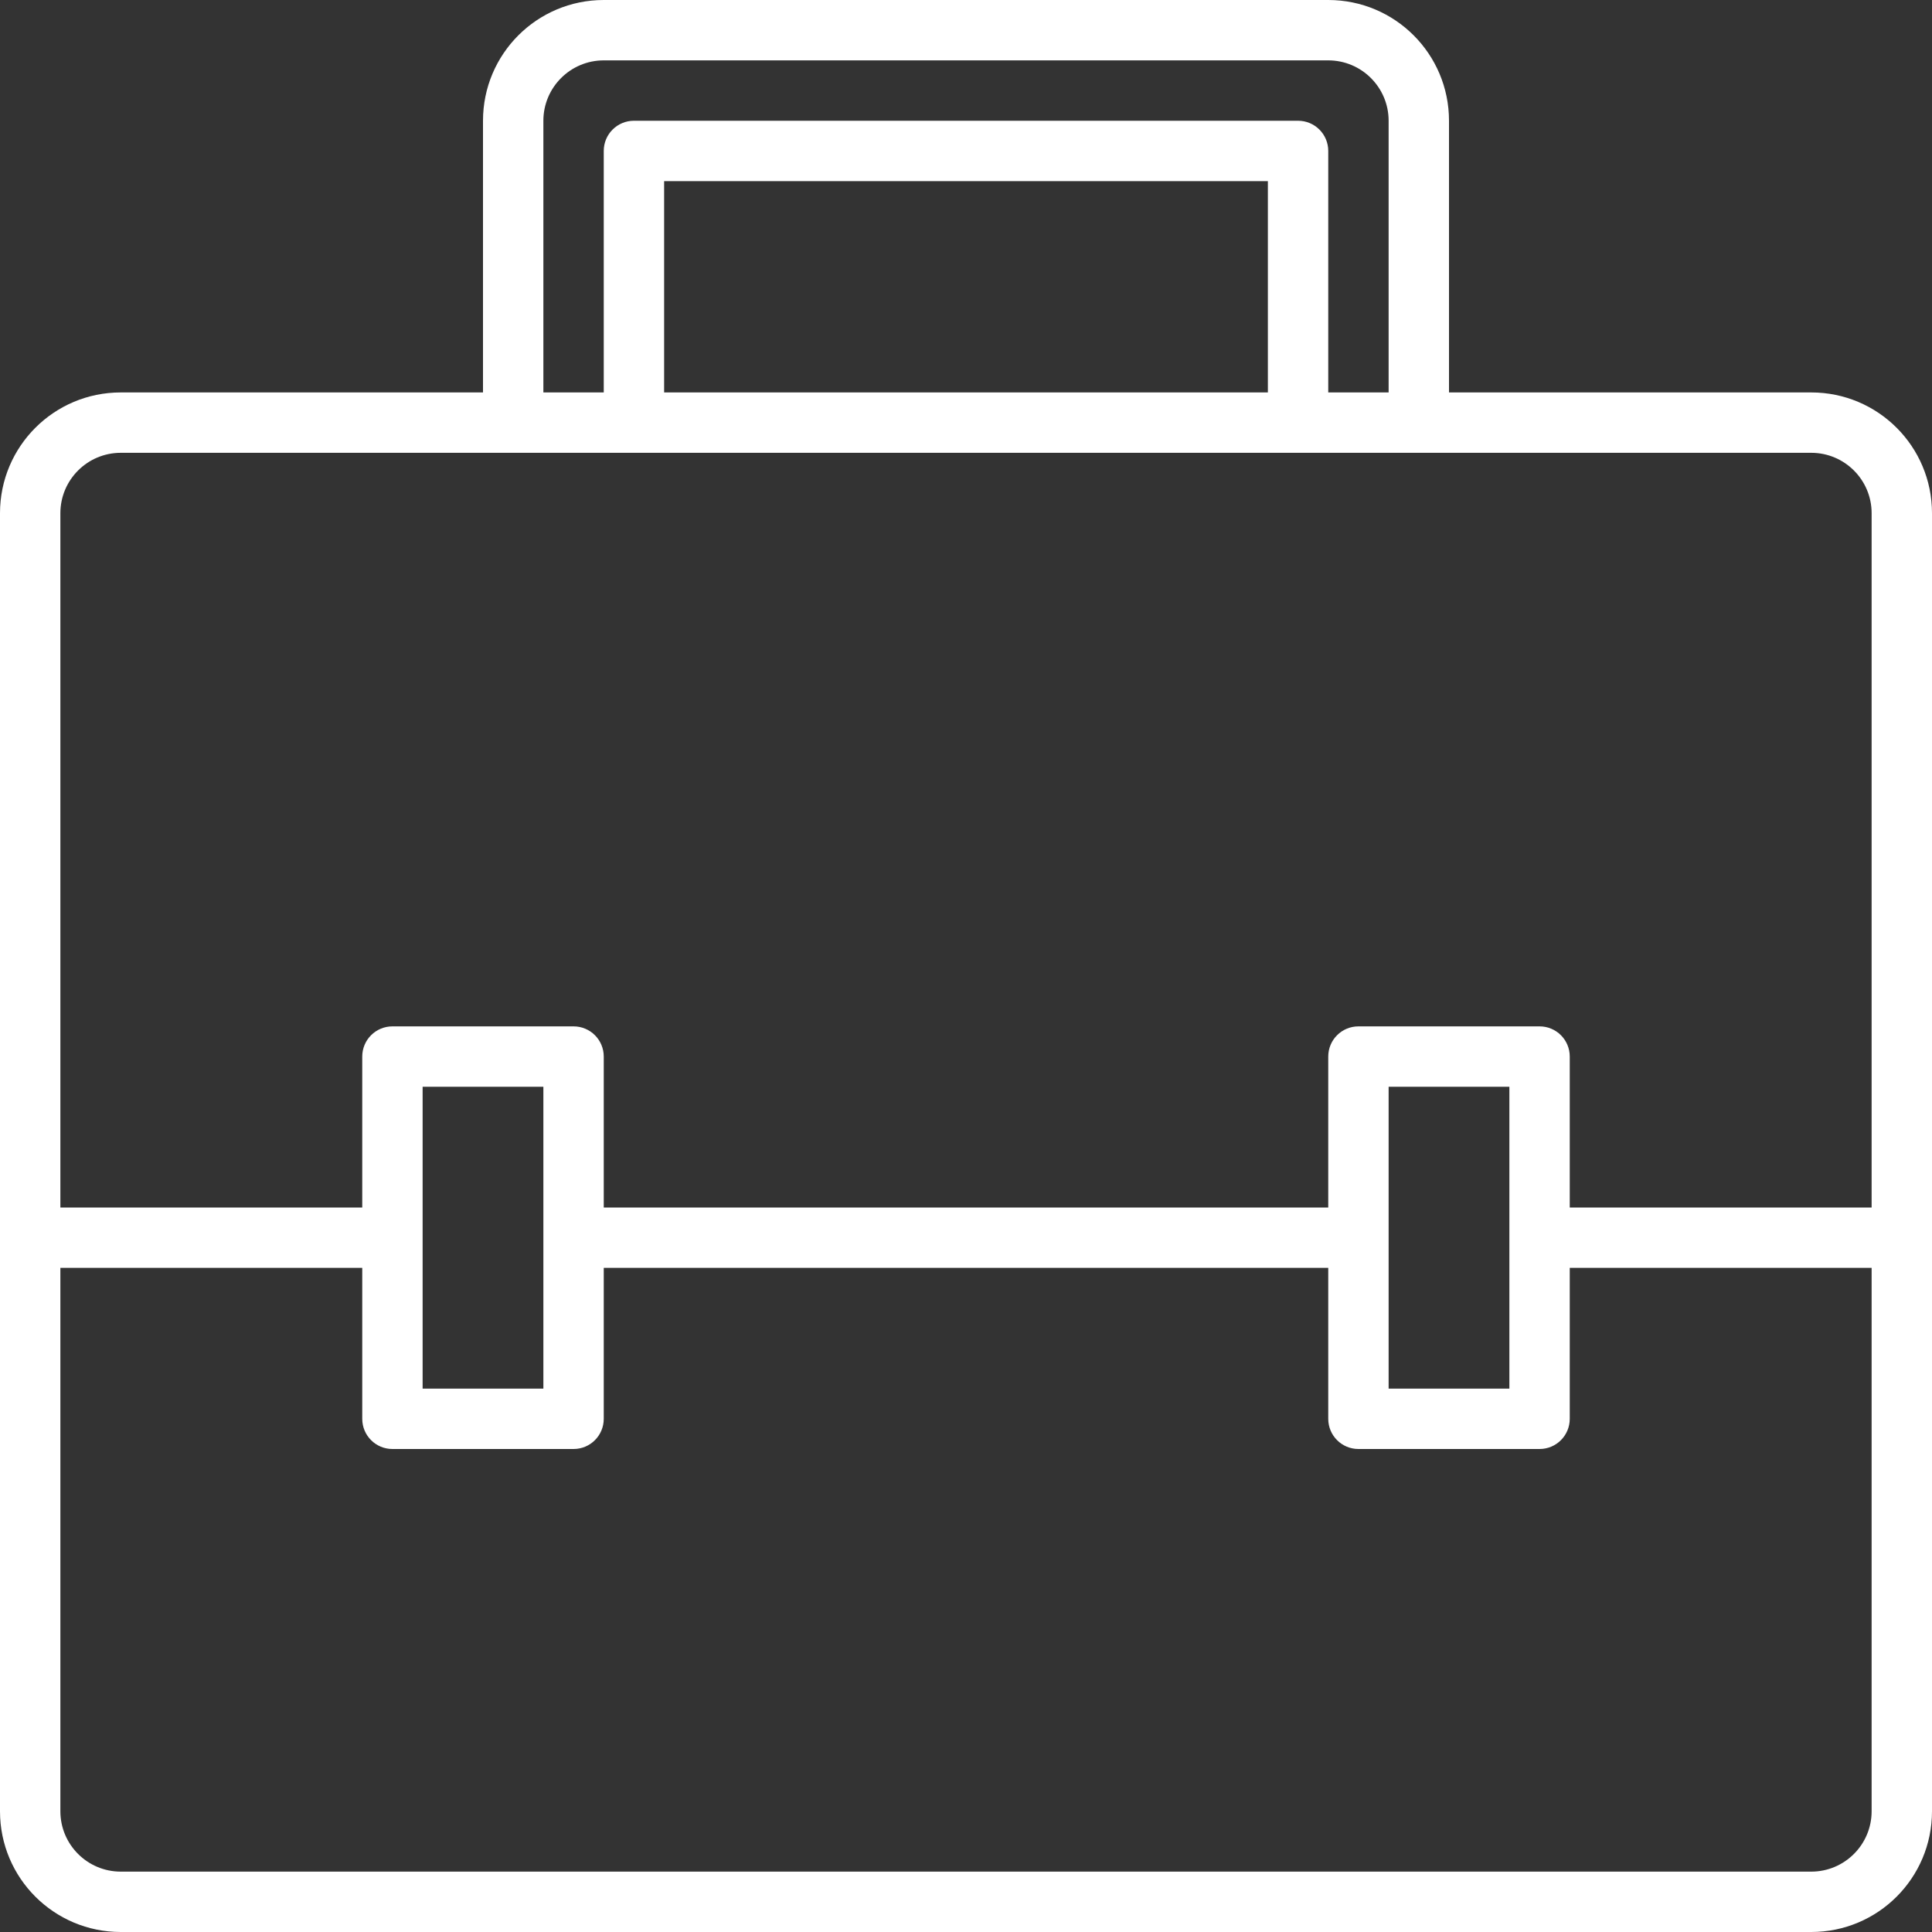 <svg xmlns="http://www.w3.org/2000/svg" xmlns:xlink="http://www.w3.org/1999/xlink" id="Layer_1" width="800px" height="800px" viewBox="0 0 64 64" xml:space="preserve" fill="#ffffff"><rect x="0" y="0" width="64" height="64" fill="#333333" stroke="none"/> <g id="SVGRepo_bgCarrier" stroke-width="0"></g> <g id="SVGRepo_tracerCarrier" stroke-linecap="round" stroke-linejoin="round"></g> <g id="SVGRepo_iconCarrier"> <path fill="#ffffff" d="M60,13H48V4c0-2.211-1.789-4-4-4H20c-2.211,0-4,1.789-4,4v9H4c-2.211,0-4,1.789-4,4v43c0,2.211,1.789,4,4,4 h56c2.211,0,4-1.789,4-4V17C64,14.789,62.211,13,60,13z M18,4c0-1.104,0.896-2,2-2h24c1.104,0,2,0.896,2,2v9h-2V5 c0-0.553-0.447-1-1-1H21c-0.553,0-1,0.447-1,1v8h-2V4z M42,6v7H22V6H42z M62,60c0,1.104-0.896,2-2,2H4c-1.104,0-2-0.896-2-2V42h10v5 c0,0.553,0.447,1,1,1h6c0.553,0,1-0.447,1-1v-5h24v5c0,0.553,0.447,1,1,1h6c0.553,0,1-0.447,1-1v-5h10V60z M14,46V36h4v10H14z M46,46V36h4v10H46z M62,40H52v-5c0-0.553-0.447-1-1-1h-6c-0.553,0-1,0.447-1,1v5H20v-5c0-0.553-0.447-1-1-1h-6 c-0.553,0-1,0.447-1,1v5H2V17c0-1.104,0.896-2,2-2h56c1.104,0,2,0.896,2,2V40z"></path> </g> </svg>